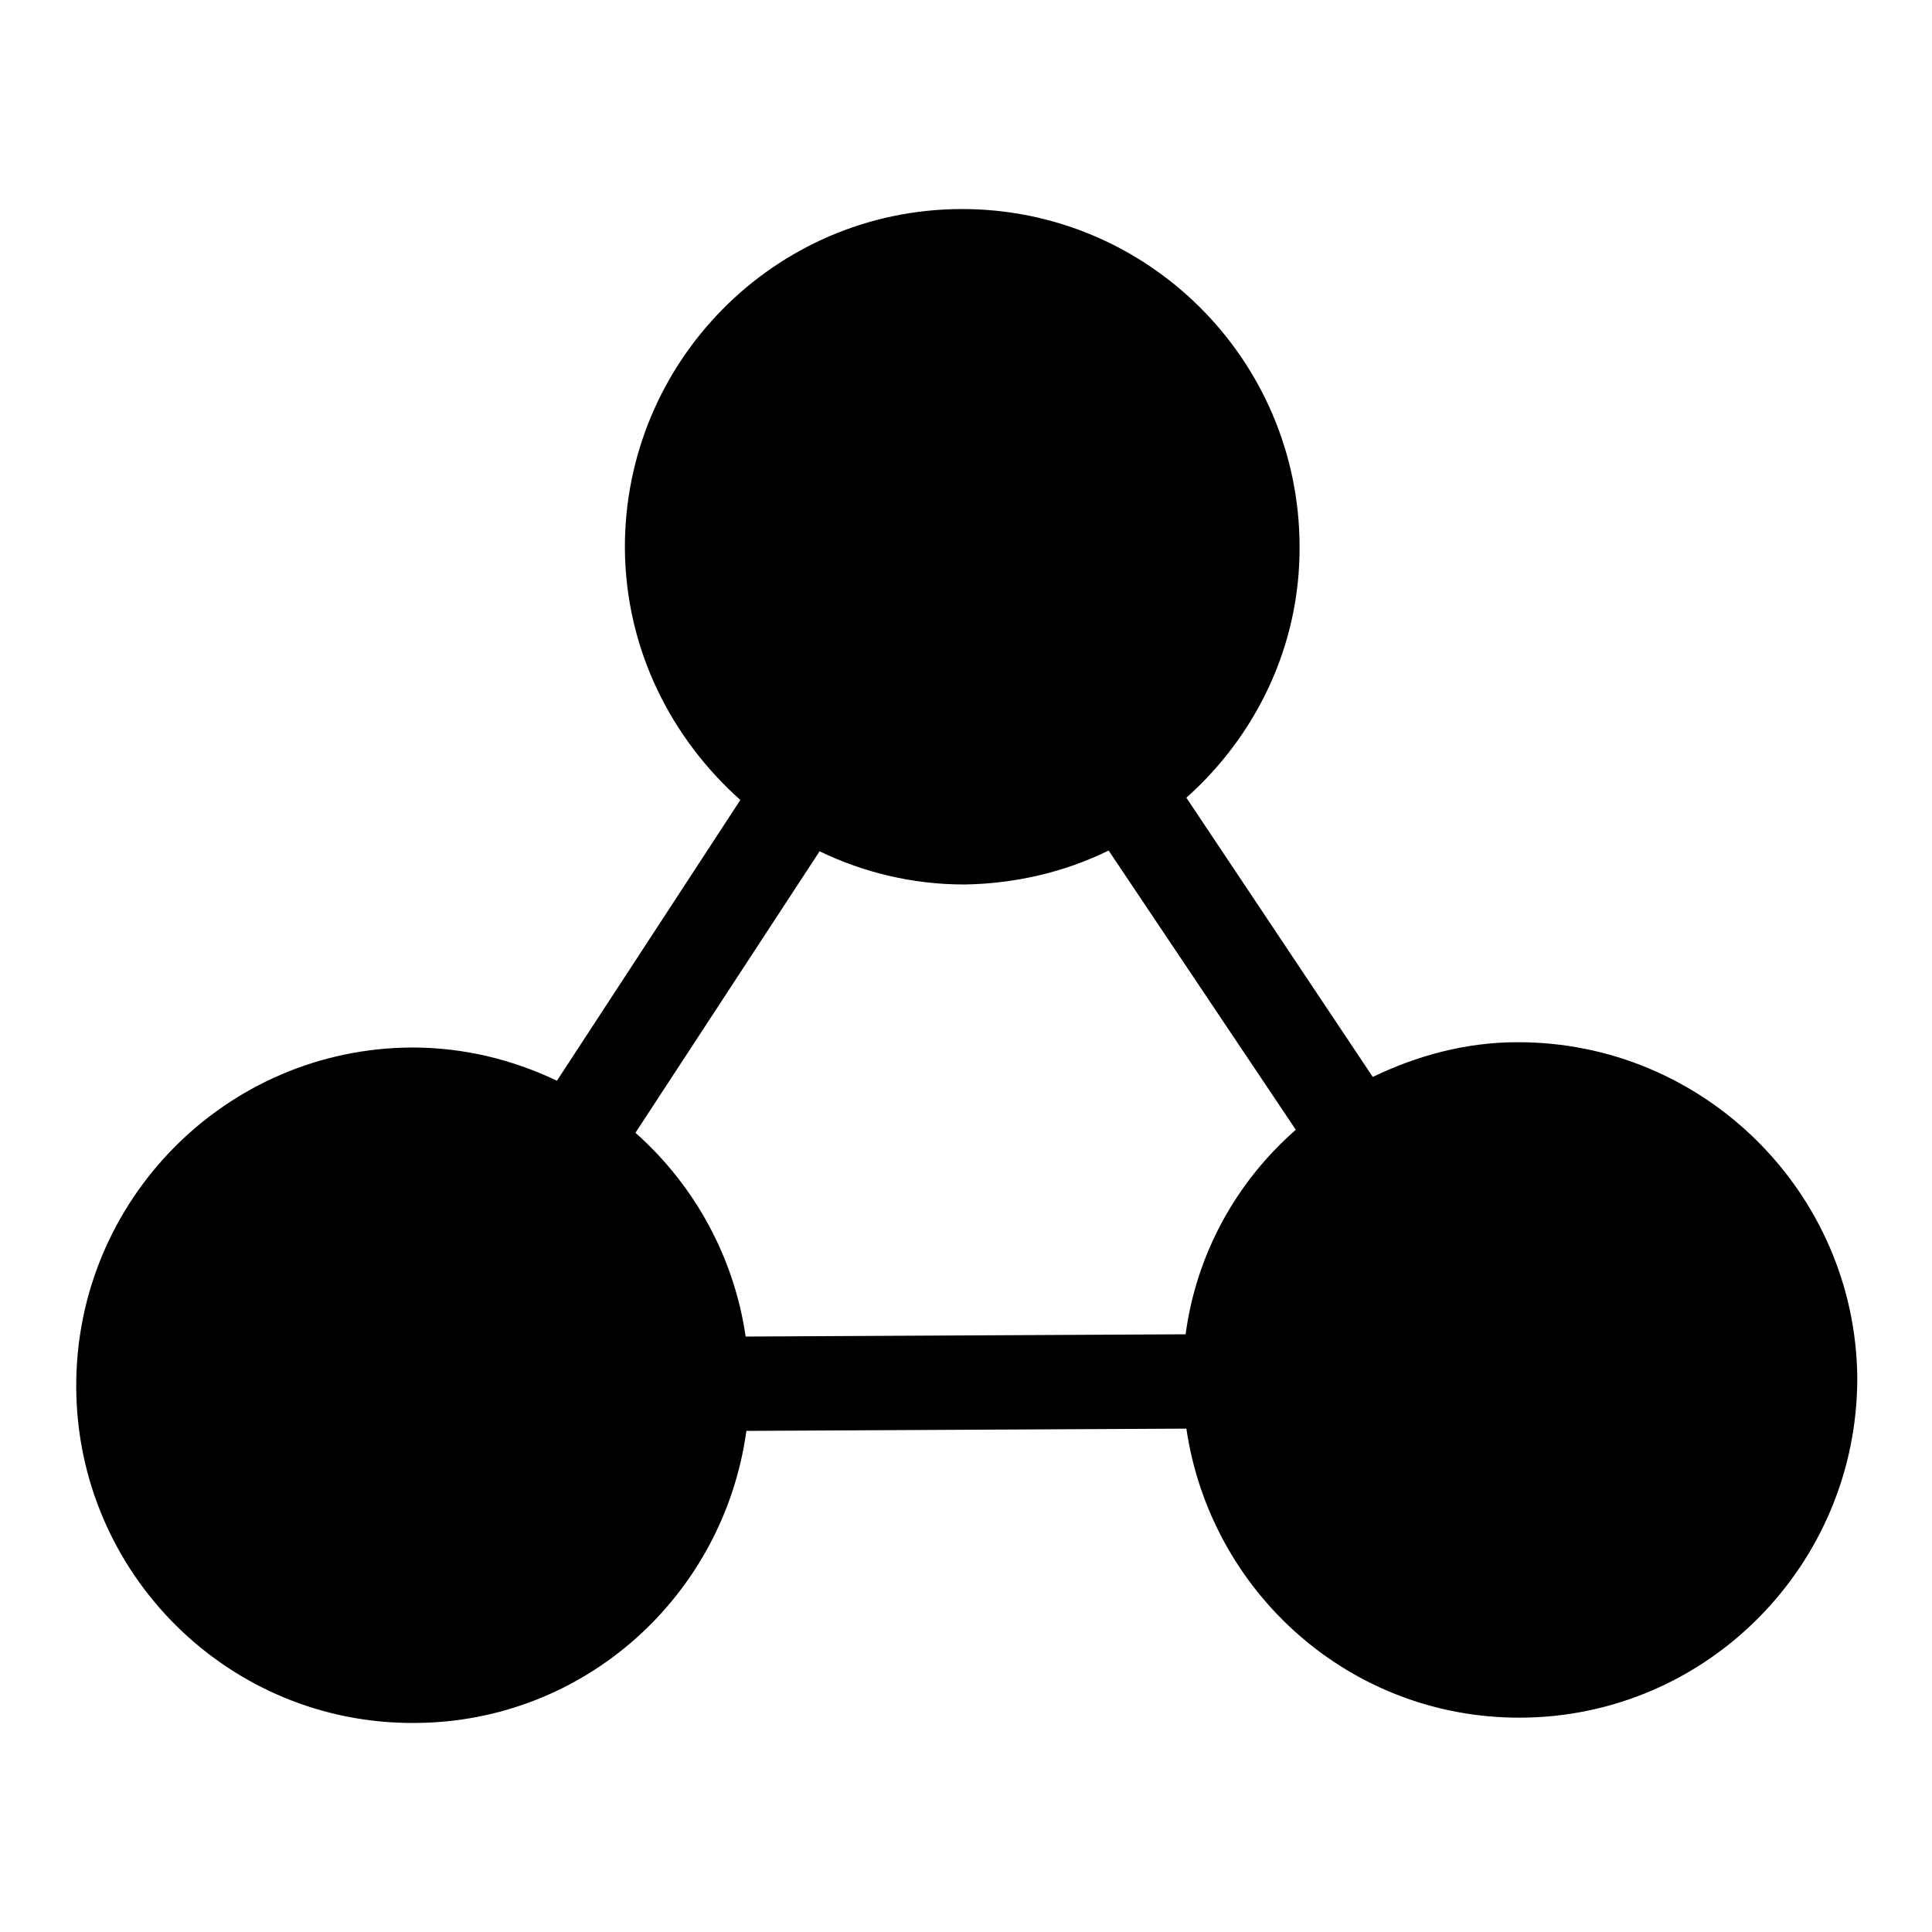<?xml version="1.0" encoding="utf-8"?>
<!-- Svg Vector Icons : http://www.onlinewebfonts.com/icon -->
<!DOCTYPE svg PUBLIC "-//W3C//DTD SVG 1.1//EN" "http://www.w3.org/Graphics/SVG/1.1/DTD/svg11.dtd">
<svg version="1.1" xmlns="http://www.w3.org/2000/svg" xmlns:xlink="http://www.w3.org/1999/xlink" x="0px" y="0px" viewBox="0 0 256 256" enable-background="new 0 0 256 256" xml:space="preserve">
<g> <path fill="#000000" d="M201,138.1c-6.8,0-13.3,1.8-19.1,4.6l-24.7-37c9.2-8.2,15.1-20.1,15-33.4c-0.1-24.7-20.2-44.7-44.9-44.6 c-24.7,0.1-44.6,20.3-44.5,45c0.1,13.3,6.1,25.1,15.3,33.3l-24.3,37.2c-5.9-2.8-12.3-4.4-19.2-4.4c-24.7,0.1-44.6,20.3-44.5,45 c0.1,24.7,20.2,44.7,44.9,44.5c22.5-0.1,40.9-16.9,43.9-38.7l58.3-0.3c3.2,21.7,21.7,38.4,44.3,38.3c24.7-0.1,44.6-20.3,44.6-45 C245.9,158,225.7,138,201,138.1L201,138.1z M157.1,176.8l-58.3,0.3c-1.5-10.4-6.7-20-14.6-27l24.4-37.3c5.8,2.8,12.3,4.4,19.2,4.4 c6.6-0.1,13.2-1.6,19.1-4.5l24.8,37C163.7,156.7,158.5,166.3,157.1,176.8z"/></g>
</svg>